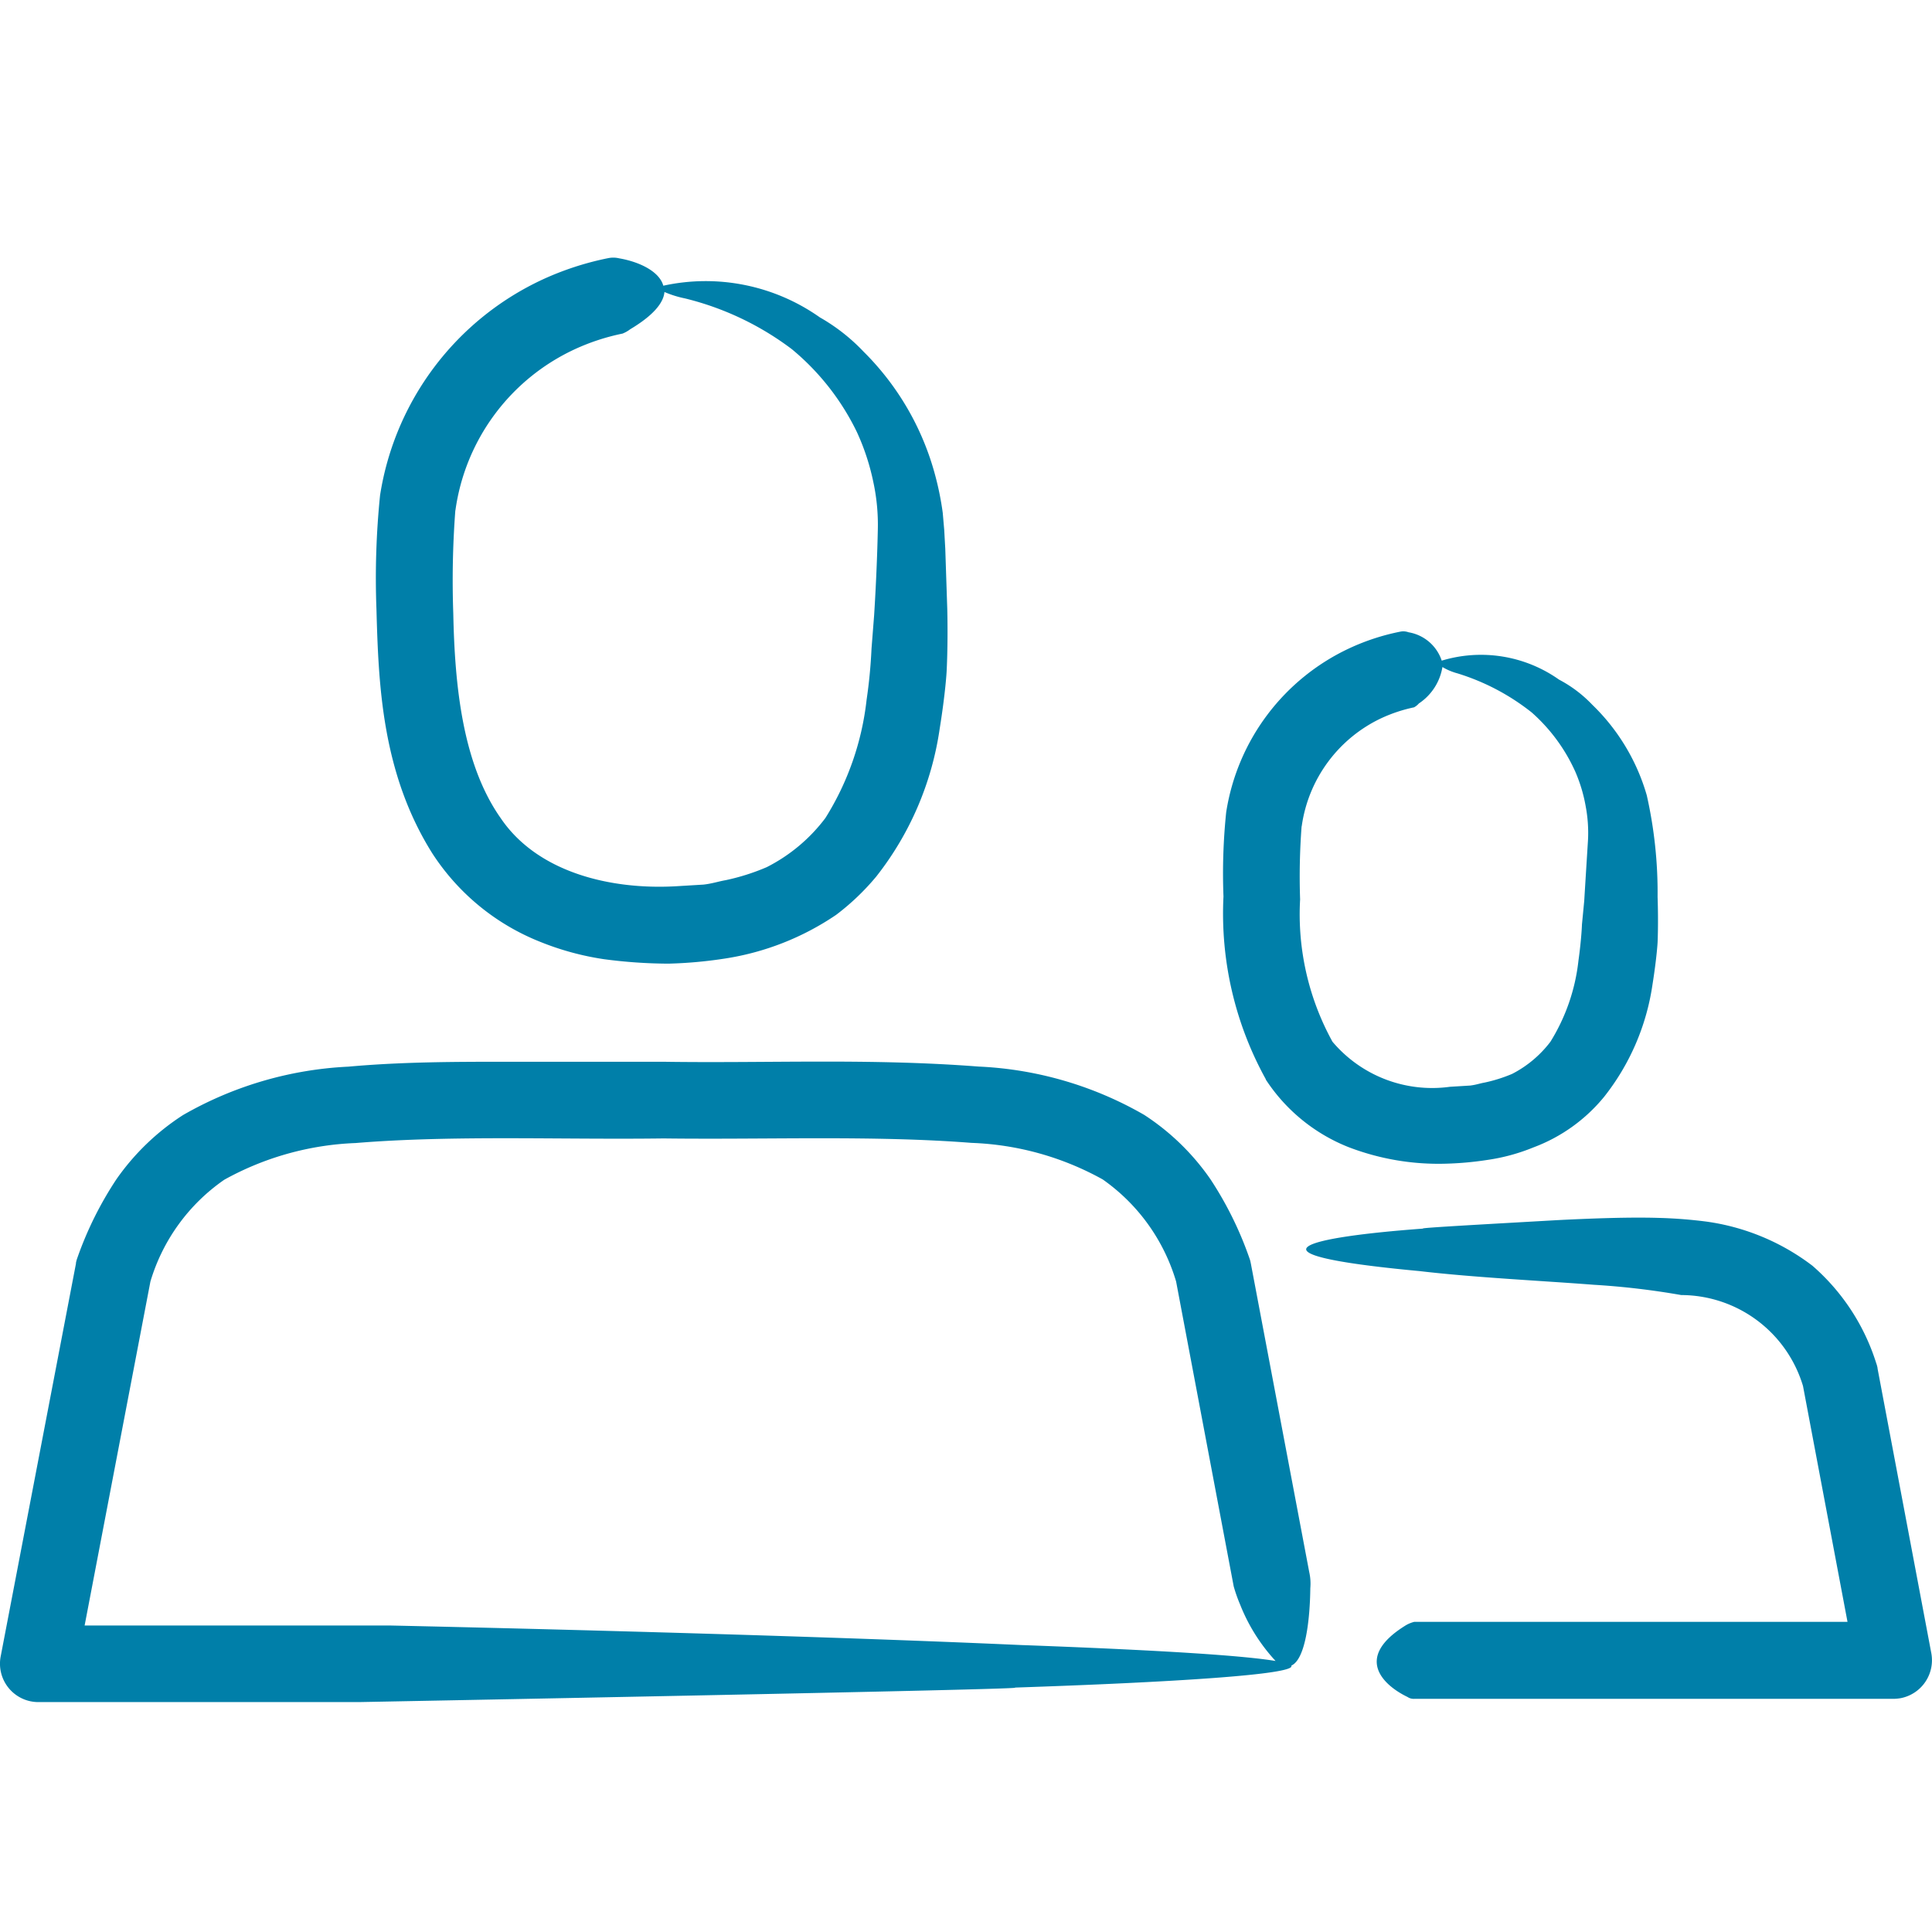 <?xml version="1.0" encoding="UTF-8"?> <svg xmlns="http://www.w3.org/2000/svg" xmlns:xlink="http://www.w3.org/1999/xlink" width="60" height="60" viewBox="0 0 60 60"><rect x="0" y="0" width="60" height="60" fill="#333333" stroke="none"/><defs><clipPath id="clip-path"><rect id="Rectangle_4" data-name="Rectangle 4" width="60" height="44.859" fill="#007fa9"></rect></clipPath><clipPath id="clip-team-60"><rect width="60" height="60"></rect></clipPath></defs><g id="team-60" clip-path="url(#clip-team-60)"><rect width="60" height="60" fill="#fff"></rect><g id="Group_8" data-name="Group 8" transform="translate(0 8)"><g id="Group_7" data-name="Group 7" transform="translate(0 0)" clip-path="url(#clip-path)"><path id="Path_8" data-name="Path 8" d="M39.307,25.522a5.481,5.481,0,0,0,2.565,2.1,7.79,7.79,0,0,0,3.037.517,10.1,10.1,0,0,0,1.287-.117,5.994,5.994,0,0,0,1.422-.387,5.171,5.171,0,0,0,2.2-1.573,7.309,7.309,0,0,0,1.5-3.475c.135-.849.16-1.318.16-1.318s.028-.585,0-1.415a13.739,13.739,0,0,0-.336-3.155,6.356,6.356,0,0,0-1.692-2.812,3.982,3.982,0,0,0-1.033-.781,4.2,4.2,0,0,0-3.643-.589,1.312,1.312,0,0,0-1.03-.881.475.475,0,0,0-.269-.017,6.932,6.932,0,0,0-1.556.508,6.764,6.764,0,0,0-3.839,5.1,18.514,18.514,0,0,0-.084,2.615,10.632,10.632,0,0,0,1.316,5.677m1.114-7.858A4.38,4.38,0,0,1,42.907,14.3a4.694,4.694,0,0,1,1.007-.333.533.533,0,0,0,.15-.12,1.687,1.687,0,0,0,.732-1.132,1.81,1.81,0,0,0,.46.195,7.035,7.035,0,0,1,2.314,1.217,5.411,5.411,0,0,1,1.355,1.844,4.8,4.8,0,0,1,.321,1.074,4.426,4.426,0,0,1,.071,1.039c-.048.769-.089,1.425-.117,1.889l-.071.738s-.012.425-.109,1.125a6.015,6.015,0,0,1-.87,2.516,3.5,3.5,0,0,1-1.192,1,4.712,4.712,0,0,1-.847.267c-.152.026-.267.072-.456.094l-.624.038a4.051,4.051,0,0,1-3.65-1.4,8.205,8.205,0,0,1-1.005-4.419,20.758,20.758,0,0,1,.046-2.265M38.847,31.244l-.006-.028a.806.806,0,0,0-.04-.144,11.039,11.039,0,0,0-1.209-2.449,7.4,7.4,0,0,0-2.059-2,11.3,11.3,0,0,0-5.142-1.5c-3.382-.261-6.546-.1-9.785-.149l-4.841,0c-1.593,0-3.262,0-4.947.152A11.38,11.38,0,0,0,5.683,26.63a7.431,7.431,0,0,0-2.067,1.992A11.014,11.014,0,0,0,2.4,31.071a.97.97,0,0,0-.041.149l0,.021L.021,43.442A1.192,1.192,0,0,0,1.194,44.86h9.944s21.253-.4,20.364-.45c4.9-.164,8.784-.408,8.6-.683.442-.192.58-1.432.591-2.407a1.627,1.627,0,0,0-.034-.5ZM31.771,43.091c-8.094-.364-19.638-.609-19.638-.609l-9.505,0L4.671,31.8a5.889,5.889,0,0,1,2.294-3.162,9.122,9.122,0,0,1,4.08-1.14c3.032-.249,6.365-.1,9.562-.143,3.21.041,6.509-.1,9.564.138a9.051,9.051,0,0,1,4.074,1.135,5.927,5.927,0,0,1,2.28,3.17l1.789,9.47a4.806,4.806,0,0,0,.2.566,5.619,5.619,0,0,0,1.1,1.749c-.959-.161-3.382-.328-7.847-.493M13.435,18.516a7.118,7.118,0,0,0,3.333,2.73,8.674,8.674,0,0,0,1.992.543,15.507,15.507,0,0,0,2,.138,13.593,13.593,0,0,0,1.751-.158,8.409,8.409,0,0,0,3.458-1.359,7.48,7.48,0,0,0,1.244-1.188,9.65,9.65,0,0,0,1.969-4.586c.183-1.139.216-1.778.216-1.778s.046-.787.021-1.923l-.063-1.9c-.011-.187-.021-.379-.032-.572l-.046-.534a9.227,9.227,0,0,0-.258-1.252,8.487,8.487,0,0,0-2.2-3.755,5.866,5.866,0,0,0-1.358-1.065A6.145,6.145,0,0,0,20.6.873c-.121-.439-.732-.74-1.369-.85a.792.792,0,0,0-.344-.006,9.186,9.186,0,0,0-2.042.666,8.9,8.9,0,0,0-5.042,6.7,25.452,25.452,0,0,0-.112,3.535c.064,2.345.166,5.1,1.745,7.6m.707-10.664a6.5,6.5,0,0,1,3.69-5,6.782,6.782,0,0,1,1.5-.494,1,1,0,0,0,.239-.135c.735-.439,1.036-.83,1.063-1.157a3.239,3.239,0,0,0,.641.2,9.093,9.093,0,0,1,3.313,1.574,7.679,7.679,0,0,1,2.022,2.575,7.191,7.191,0,0,1,.509,1.544,6.282,6.282,0,0,1,.141,1.507c-.021.993-.074,2.01-.114,2.638-.051.651-.081,1.034-.081,1.034a15.841,15.841,0,0,1-.153,1.593,8.728,8.728,0,0,1-1.28,3.672,5.245,5.245,0,0,1-1.821,1.525,6.786,6.786,0,0,1-1.277.405c-.229.04-.419.107-.686.137l-.864.052c-2.053.114-4.307-.443-5.438-2.12-1.183-1.68-1.425-4.115-1.47-6.355a28.892,28.892,0,0,1,.064-3.2M58.309,34.5l0-.014a.908.908,0,0,0-.043-.157,6.647,6.647,0,0,0-1.979-3.02,7.01,7.01,0,0,0-3.305-1.373,14.727,14.727,0,0,0-1.507-.114c-.884-.025-2.018.015-3.124.071-2.2.126-4.335.242-4.152.262-3.592.264-5.909.779-.112,1.32,1.7.2,3.8.3,5.412.425a23.9,23.9,0,0,1,2.713.319,3.96,3.96,0,0,1,3.782,2.825l1.382,7.324-13.455,0a.989.989,0,0,0-.25.1c-1.682,1.028-.664,1.895.041,2.233a.339.339,0,0,0,.209.058H58.806a1.4,1.4,0,0,0,.222-.021,1.2,1.2,0,0,0,.951-1.395Z" transform="translate(0 0)" fill="#007fa9"></path></g></g></g></svg> 